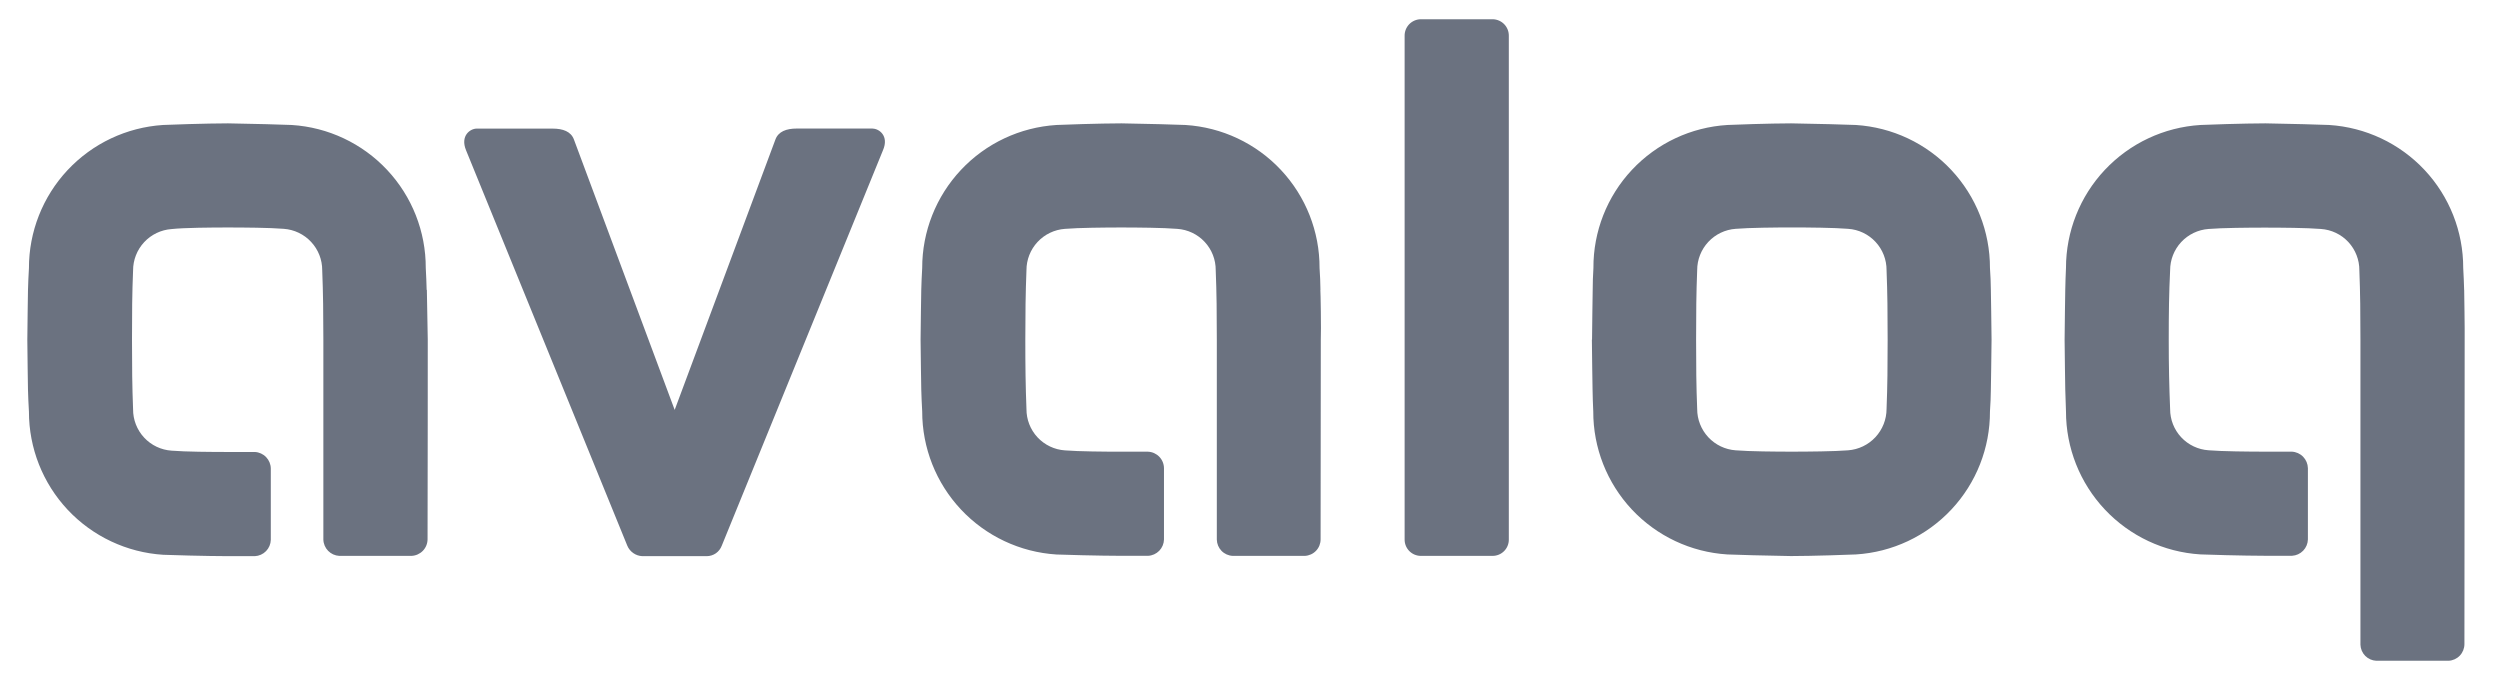 <svg width="125" height="34" viewBox="0 0 125 34" fill="none" xmlns="http://www.w3.org/2000/svg">
<path fill-rule="evenodd" clip-rule="evenodd" d="M71.035 0.962C70.819 0.966 70.613 1.055 70.462 1.21C70.312 1.365 70.228 1.574 70.231 1.79V26.968C70.228 27.183 70.309 27.391 70.459 27.546C70.608 27.7 70.813 27.79 71.028 27.794H74.637C74.851 27.792 75.056 27.706 75.207 27.553C75.358 27.401 75.442 27.195 75.441 26.98V1.79C75.444 1.574 75.361 1.365 75.21 1.21C75.059 1.055 74.853 0.966 74.637 0.962L71.035 0.962ZM11.389 6.168C10.37 6.168 8.32 6.237 8.149 6.249C6.33 6.368 4.624 7.174 3.379 8.505C2.134 9.836 1.443 11.591 1.447 13.412C1.423 13.717 1.41 14.215 1.399 14.509C1.399 14.589 1.366 16.524 1.366 16.999C1.366 17.475 1.399 19.41 1.399 19.489C1.41 19.773 1.423 20.269 1.447 20.583C1.445 22.405 2.138 24.16 3.385 25.49C4.633 26.819 6.341 27.624 8.161 27.739C8.33 27.75 10.377 27.808 11.403 27.808H12.743C12.954 27.797 13.154 27.708 13.302 27.556C13.45 27.405 13.535 27.203 13.54 26.992V23.427C13.538 23.214 13.454 23.011 13.307 22.857C13.16 22.703 12.96 22.611 12.748 22.599H11.389C10.614 22.599 9.249 22.59 8.58 22.533C8.055 22.498 7.563 22.264 7.206 21.879C6.848 21.494 6.65 20.987 6.654 20.461C6.609 19.319 6.6 18.311 6.6 16.999C6.6 15.686 6.606 14.665 6.654 13.524C6.653 12.999 6.851 12.493 7.208 12.109C7.566 11.724 8.056 11.49 8.58 11.453C9.225 11.384 10.609 11.374 11.384 11.374C12.159 11.374 13.522 11.384 14.185 11.441C14.709 11.478 15.2 11.712 15.557 12.097C15.915 12.481 16.113 12.987 16.111 13.512C16.156 14.654 16.168 15.683 16.168 16.984V26.978C16.173 27.188 16.258 27.389 16.405 27.541C16.552 27.692 16.75 27.782 16.961 27.794H20.574C20.789 27.785 20.992 27.695 21.142 27.541C21.292 27.387 21.376 27.181 21.378 26.966C21.388 24.454 21.388 17.156 21.388 16.982C21.378 16.506 21.343 14.571 21.343 14.492L21.333 14.497C21.322 14.203 21.311 13.715 21.288 13.4C21.293 11.579 20.602 9.825 19.356 8.496C18.111 7.167 16.404 6.363 14.585 6.249C14.416 6.238 12.409 6.18 11.403 6.168L11.389 6.168ZM56.067 6.168C55.047 6.168 52.995 6.237 52.825 6.249C51.005 6.363 49.297 7.165 48.05 8.494C46.802 9.822 46.108 11.576 46.11 13.398C46.087 13.704 46.074 14.202 46.063 14.494C46.063 14.575 46.029 16.508 46.029 16.984C46.029 17.459 46.063 19.394 46.063 19.472C46.074 19.756 46.087 20.254 46.11 20.569C46.108 22.391 46.801 24.146 48.049 25.476C49.296 26.805 51.004 27.61 52.825 27.725C52.994 27.736 55.038 27.791 56.064 27.791H57.404C57.615 27.78 57.814 27.69 57.962 27.539C58.109 27.387 58.194 27.186 58.199 26.976V23.413C58.198 23.199 58.115 22.994 57.967 22.84C57.819 22.686 57.618 22.595 57.404 22.585H56.057C55.282 22.585 53.918 22.574 53.248 22.519C52.724 22.484 52.233 22.25 51.875 21.866C51.517 21.481 51.32 20.975 51.323 20.45C51.278 19.307 51.266 18.298 51.266 16.987C51.266 15.675 51.278 14.654 51.323 13.512C51.322 12.988 51.52 12.482 51.878 12.098C52.235 11.714 52.725 11.48 53.248 11.443C53.905 11.387 55.287 11.374 56.057 11.374C56.827 11.374 58.198 11.386 58.861 11.443C59.385 11.478 59.877 11.711 60.235 12.096C60.593 12.48 60.79 12.987 60.786 13.512C60.832 14.654 60.841 15.685 60.841 16.987V26.978C60.845 27.189 60.929 27.391 61.076 27.543C61.223 27.694 61.423 27.784 61.634 27.794H65.242C65.455 27.784 65.656 27.692 65.803 27.538C65.95 27.384 66.031 27.179 66.03 26.966C66.03 24.454 66.04 17.156 66.04 16.982C66.063 16.506 66.03 14.571 66.018 14.492L66.023 14.497C66.023 14.203 66 13.715 65.978 13.4C65.983 11.58 65.292 9.826 64.046 8.497C62.801 7.167 61.094 6.364 59.275 6.249C59.106 6.238 57.09 6.18 56.081 6.168L56.067 6.168ZM89.556 6.168C88.548 6.168 86.532 6.237 86.373 6.249C84.553 6.359 82.844 7.162 81.598 8.492C80.351 9.822 79.662 11.578 79.671 13.4C79.648 13.717 79.635 14.214 79.635 14.494C79.635 14.575 79.602 16.508 79.602 16.984H79.594C79.594 17.459 79.628 19.396 79.628 19.474C79.628 19.758 79.651 20.257 79.663 20.571C79.658 22.392 80.349 24.146 81.594 25.476C82.84 26.805 84.547 27.608 86.366 27.722C86.524 27.733 88.54 27.791 89.548 27.803H89.556C90.562 27.803 92.624 27.734 92.795 27.722C94.614 27.61 96.322 26.806 97.568 25.477C98.814 24.148 99.504 22.392 99.498 20.571C99.521 20.266 99.543 19.756 99.543 19.474C99.543 19.395 99.578 17.459 99.578 16.984C99.578 16.508 99.543 14.574 99.543 14.494C99.543 14.201 99.521 13.705 99.498 13.4C99.501 11.58 98.809 9.827 97.564 8.498C96.319 7.169 94.613 6.365 92.795 6.249C92.626 6.238 90.582 6.18 89.556 6.168ZM113.262 6.168C112.254 6.168 110.193 6.237 110.023 6.249C108.202 6.362 106.493 7.164 105.243 8.493C103.994 9.821 103.299 11.575 103.299 13.398C103.288 13.704 103.263 14.202 103.263 14.494C103.263 14.575 103.23 16.508 103.23 16.984C103.23 17.459 103.263 19.394 103.263 19.472C103.274 19.756 103.286 20.254 103.299 20.569C103.298 22.391 103.992 24.145 105.24 25.473C106.488 26.802 108.195 27.605 110.015 27.72C110.174 27.731 112.229 27.789 113.255 27.789H114.602C114.813 27.777 115.011 27.687 115.158 27.535C115.305 27.384 115.389 27.184 115.395 26.973V23.408C115.39 23.194 115.305 22.99 115.156 22.837C115.006 22.683 114.804 22.593 114.59 22.583H113.238C112.463 22.583 111.099 22.57 110.43 22.514C109.907 22.479 109.417 22.247 109.06 21.864C108.703 21.482 108.505 20.978 108.506 20.454C108.46 19.3 108.437 18.304 108.437 16.992C108.437 15.679 108.45 14.662 108.506 13.519C108.505 12.995 108.702 12.489 109.059 12.105C109.416 11.72 109.906 11.486 110.43 11.448C111.086 11.392 112.468 11.381 113.238 11.381C114.008 11.381 115.379 11.391 116.042 11.448C116.567 11.483 117.059 11.716 117.417 12.101C117.774 12.487 117.972 12.994 117.968 13.519C118.013 14.662 118.022 15.691 118.022 16.992V32.236C118.029 32.445 118.114 32.644 118.261 32.793C118.408 32.941 118.606 33.029 118.815 33.038H122.428C122.641 33.028 122.842 32.936 122.99 32.782C123.137 32.628 123.22 32.423 123.221 32.21C123.221 29.687 123.233 17.165 123.233 16.989C123.243 16.502 123.209 14.57 123.209 14.49L123.207 14.497C123.196 14.204 123.183 13.715 123.161 13.401C123.164 11.58 122.473 9.827 121.228 8.498C119.982 7.17 118.277 6.365 116.459 6.249C116.289 6.238 114.284 6.181 113.277 6.168L113.262 6.168ZM39.839 6.427C39.318 6.427 38.92 6.576 38.772 6.972L33.734 20.495L28.695 6.972C28.547 6.576 28.15 6.43 27.628 6.43H23.834C23.518 6.43 22.999 6.78 23.304 7.517L31.365 27.285C31.427 27.434 31.531 27.562 31.663 27.654C31.795 27.747 31.951 27.8 32.113 27.808H35.34C35.503 27.807 35.662 27.756 35.796 27.663C35.929 27.569 36.031 27.437 36.088 27.285L44.147 7.517C44.465 6.786 43.945 6.43 43.628 6.43L43.633 6.427L39.839 6.427ZM89.594 11.372C90.364 11.372 91.733 11.384 92.402 11.441C92.927 11.475 93.418 11.709 93.776 12.094C94.134 12.478 94.331 12.985 94.328 13.51C94.373 14.652 94.382 15.673 94.382 16.984C94.382 18.296 94.373 19.307 94.328 20.447C94.327 20.971 94.128 21.475 93.771 21.859C93.414 22.243 92.925 22.477 92.402 22.516C91.745 22.571 90.364 22.583 89.594 22.583C88.823 22.583 87.454 22.572 86.785 22.516C86.261 22.479 85.772 22.245 85.414 21.861C85.057 21.477 84.858 20.972 84.859 20.447C84.813 19.305 84.805 18.296 84.805 16.984C84.805 15.673 84.813 14.652 84.859 13.51C84.858 12.985 85.057 12.48 85.414 12.096C85.772 11.712 86.261 11.478 86.785 11.441C87.442 11.385 88.823 11.372 89.594 11.372Z" fill="#6B7280"/>
</svg>
